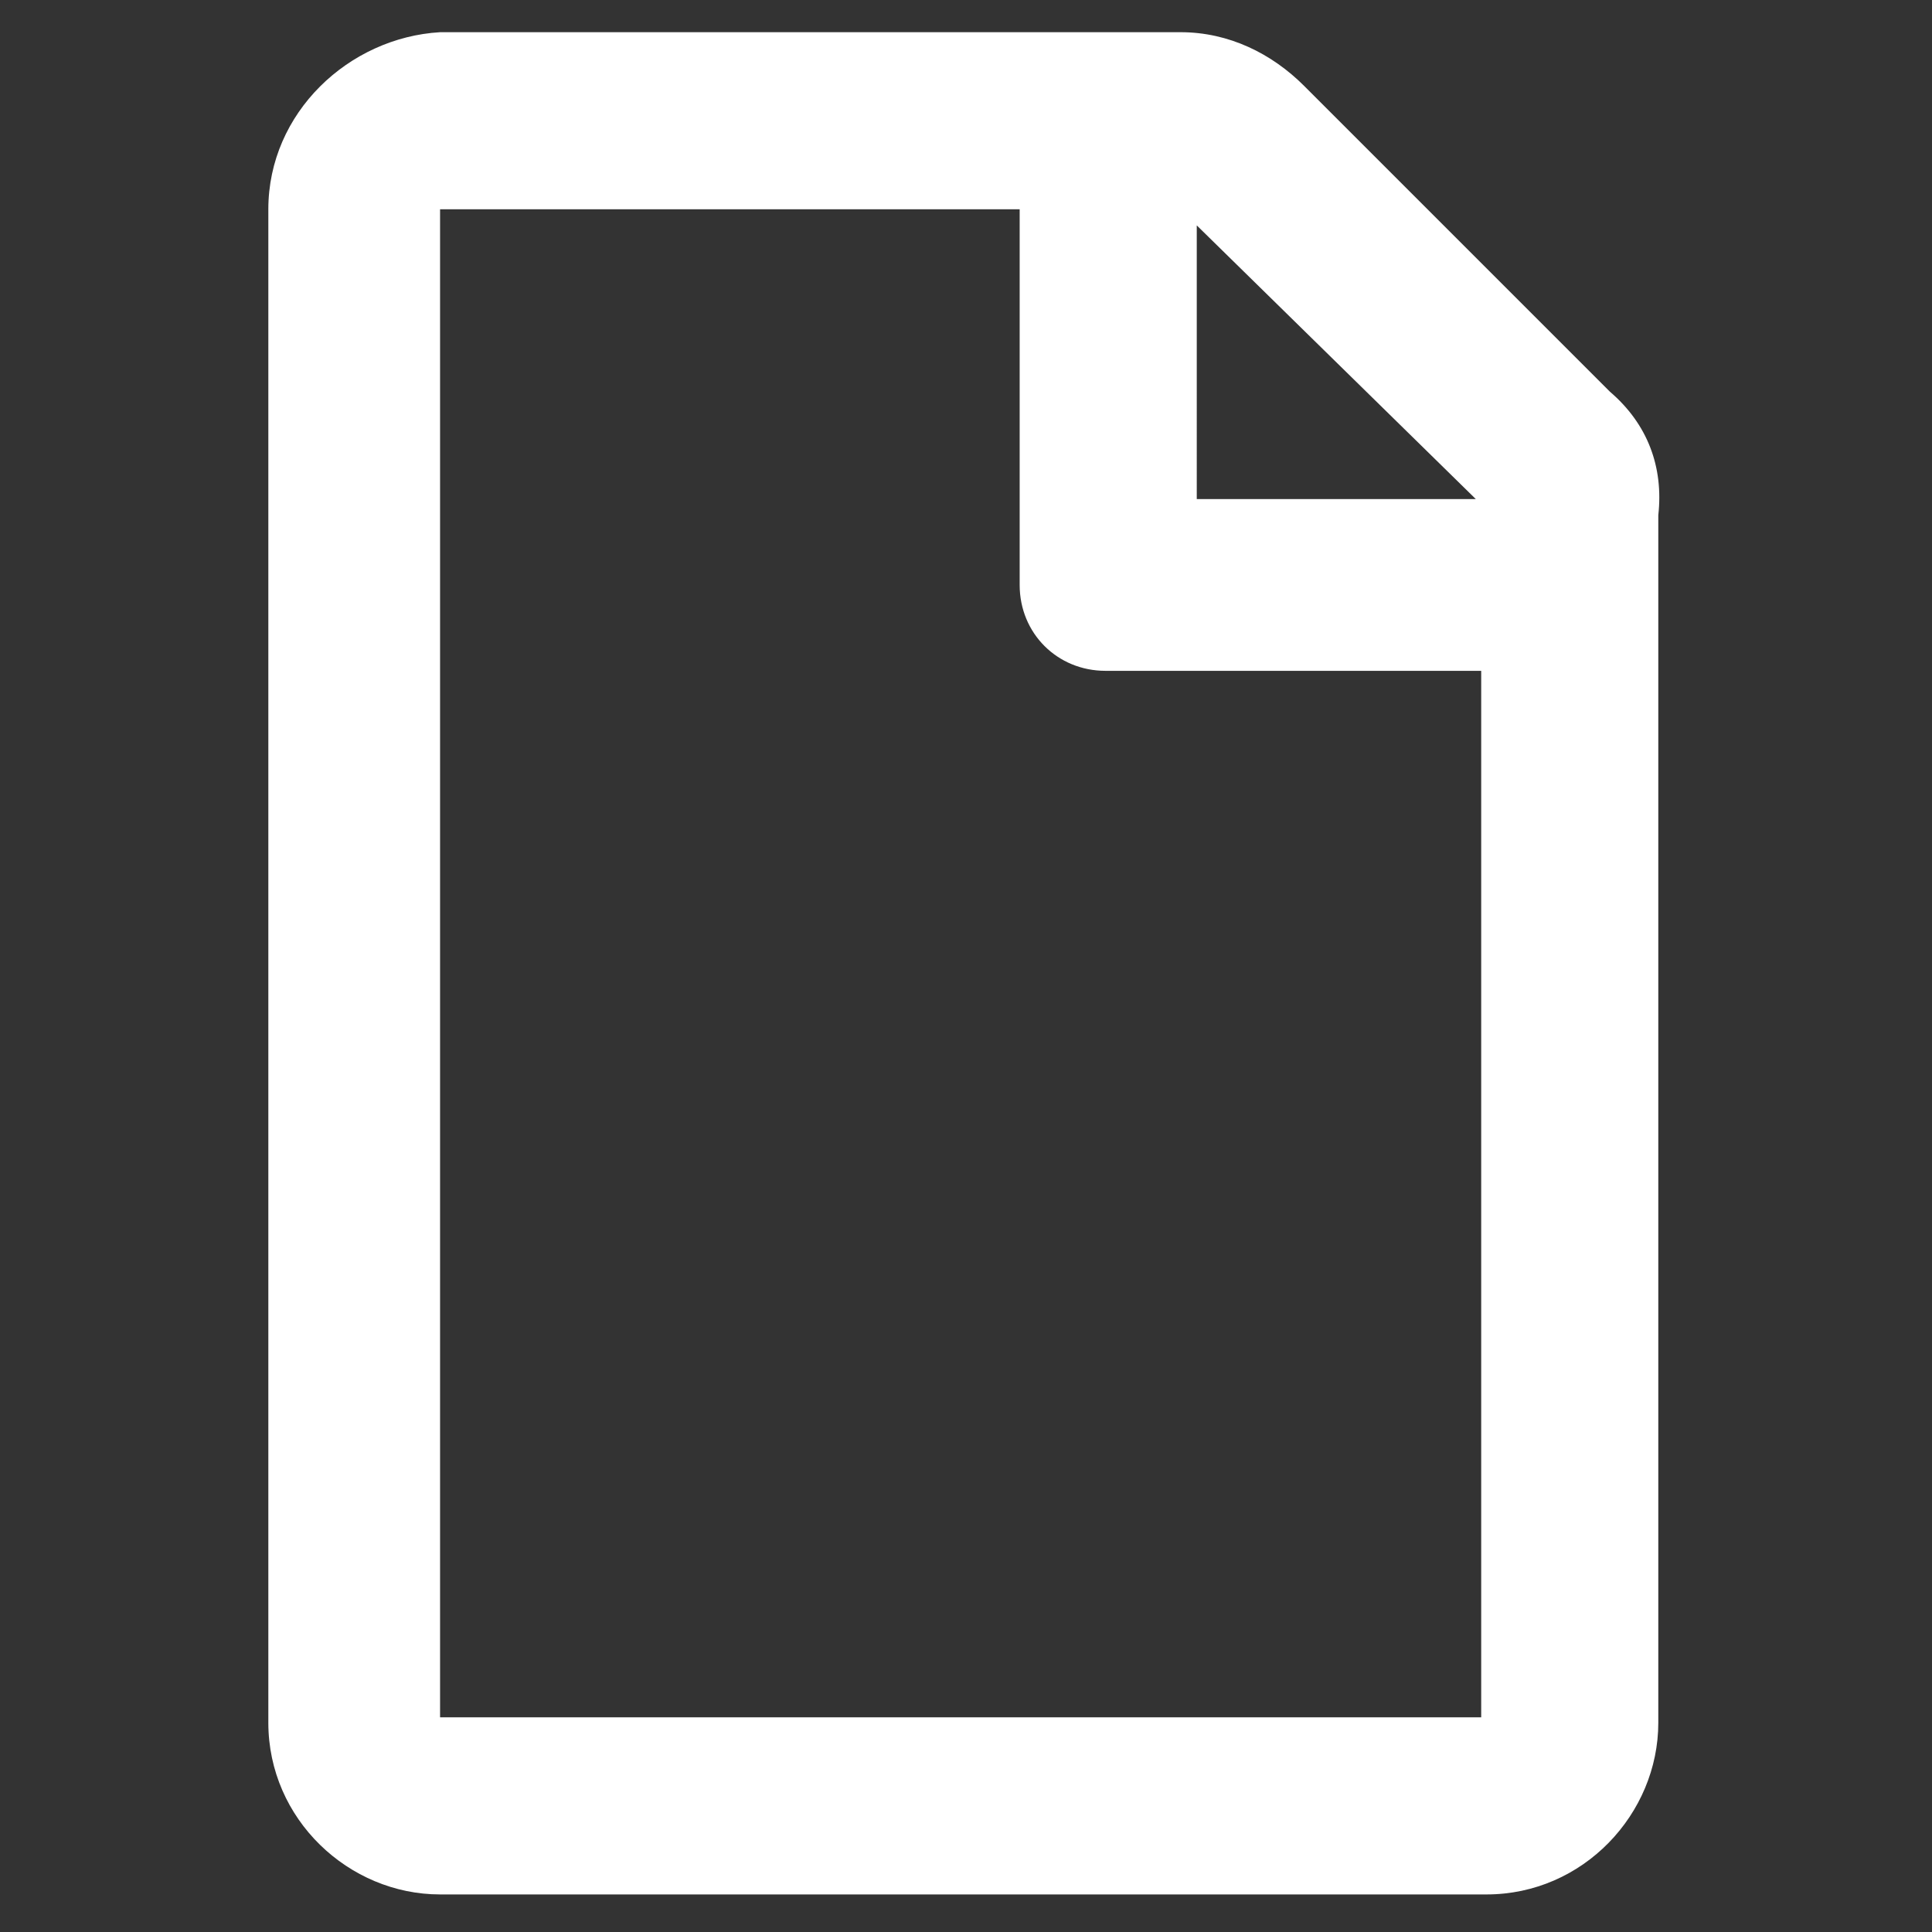 <?xml version="1.0" encoding="utf-8"?>
<!-- Generator: Adobe Illustrator 27.9.4, SVG Export Plug-In . SVG Version: 9.03 Build 54784)  -->
<svg version="1.1" id="レイヤー_1" xmlns="http://www.w3.org/2000/svg" xmlns:xlink="http://www.w3.org/1999/xlink" x="0px"
	 y="0px" viewBox="0 0 36 36" style="enable-background:new 0 0 36 36;" xml:space="preserve">
<rect x="0" y="0" width="36" height="36" fill="#333333" stroke="none"/>
<style type="text/css">
	.st0{fill:#FFFFFF;}
</style>
<g>
	<path class="st0" d="M30,7.3l-5.7-5.7c-0.6-0.6-1.4-1-2.3-1H8.2C6.5,0.7,5,2.1,5,3.9v28.2c0,1.8,1.5,3.2,3.2,3.2h19.5
		c1.8,0,3.2-1.5,3.2-3.2V9.6C31,8.7,30.7,7.9,30,7.3z M27.5,9.3h-5.2V4.2L27.5,9.3z M8.2,32.1V3.9h10.8v7c0,0.9,0.7,1.6,1.6,1.6h7
		v19.5H8.2z"/>
</g>
</svg>
